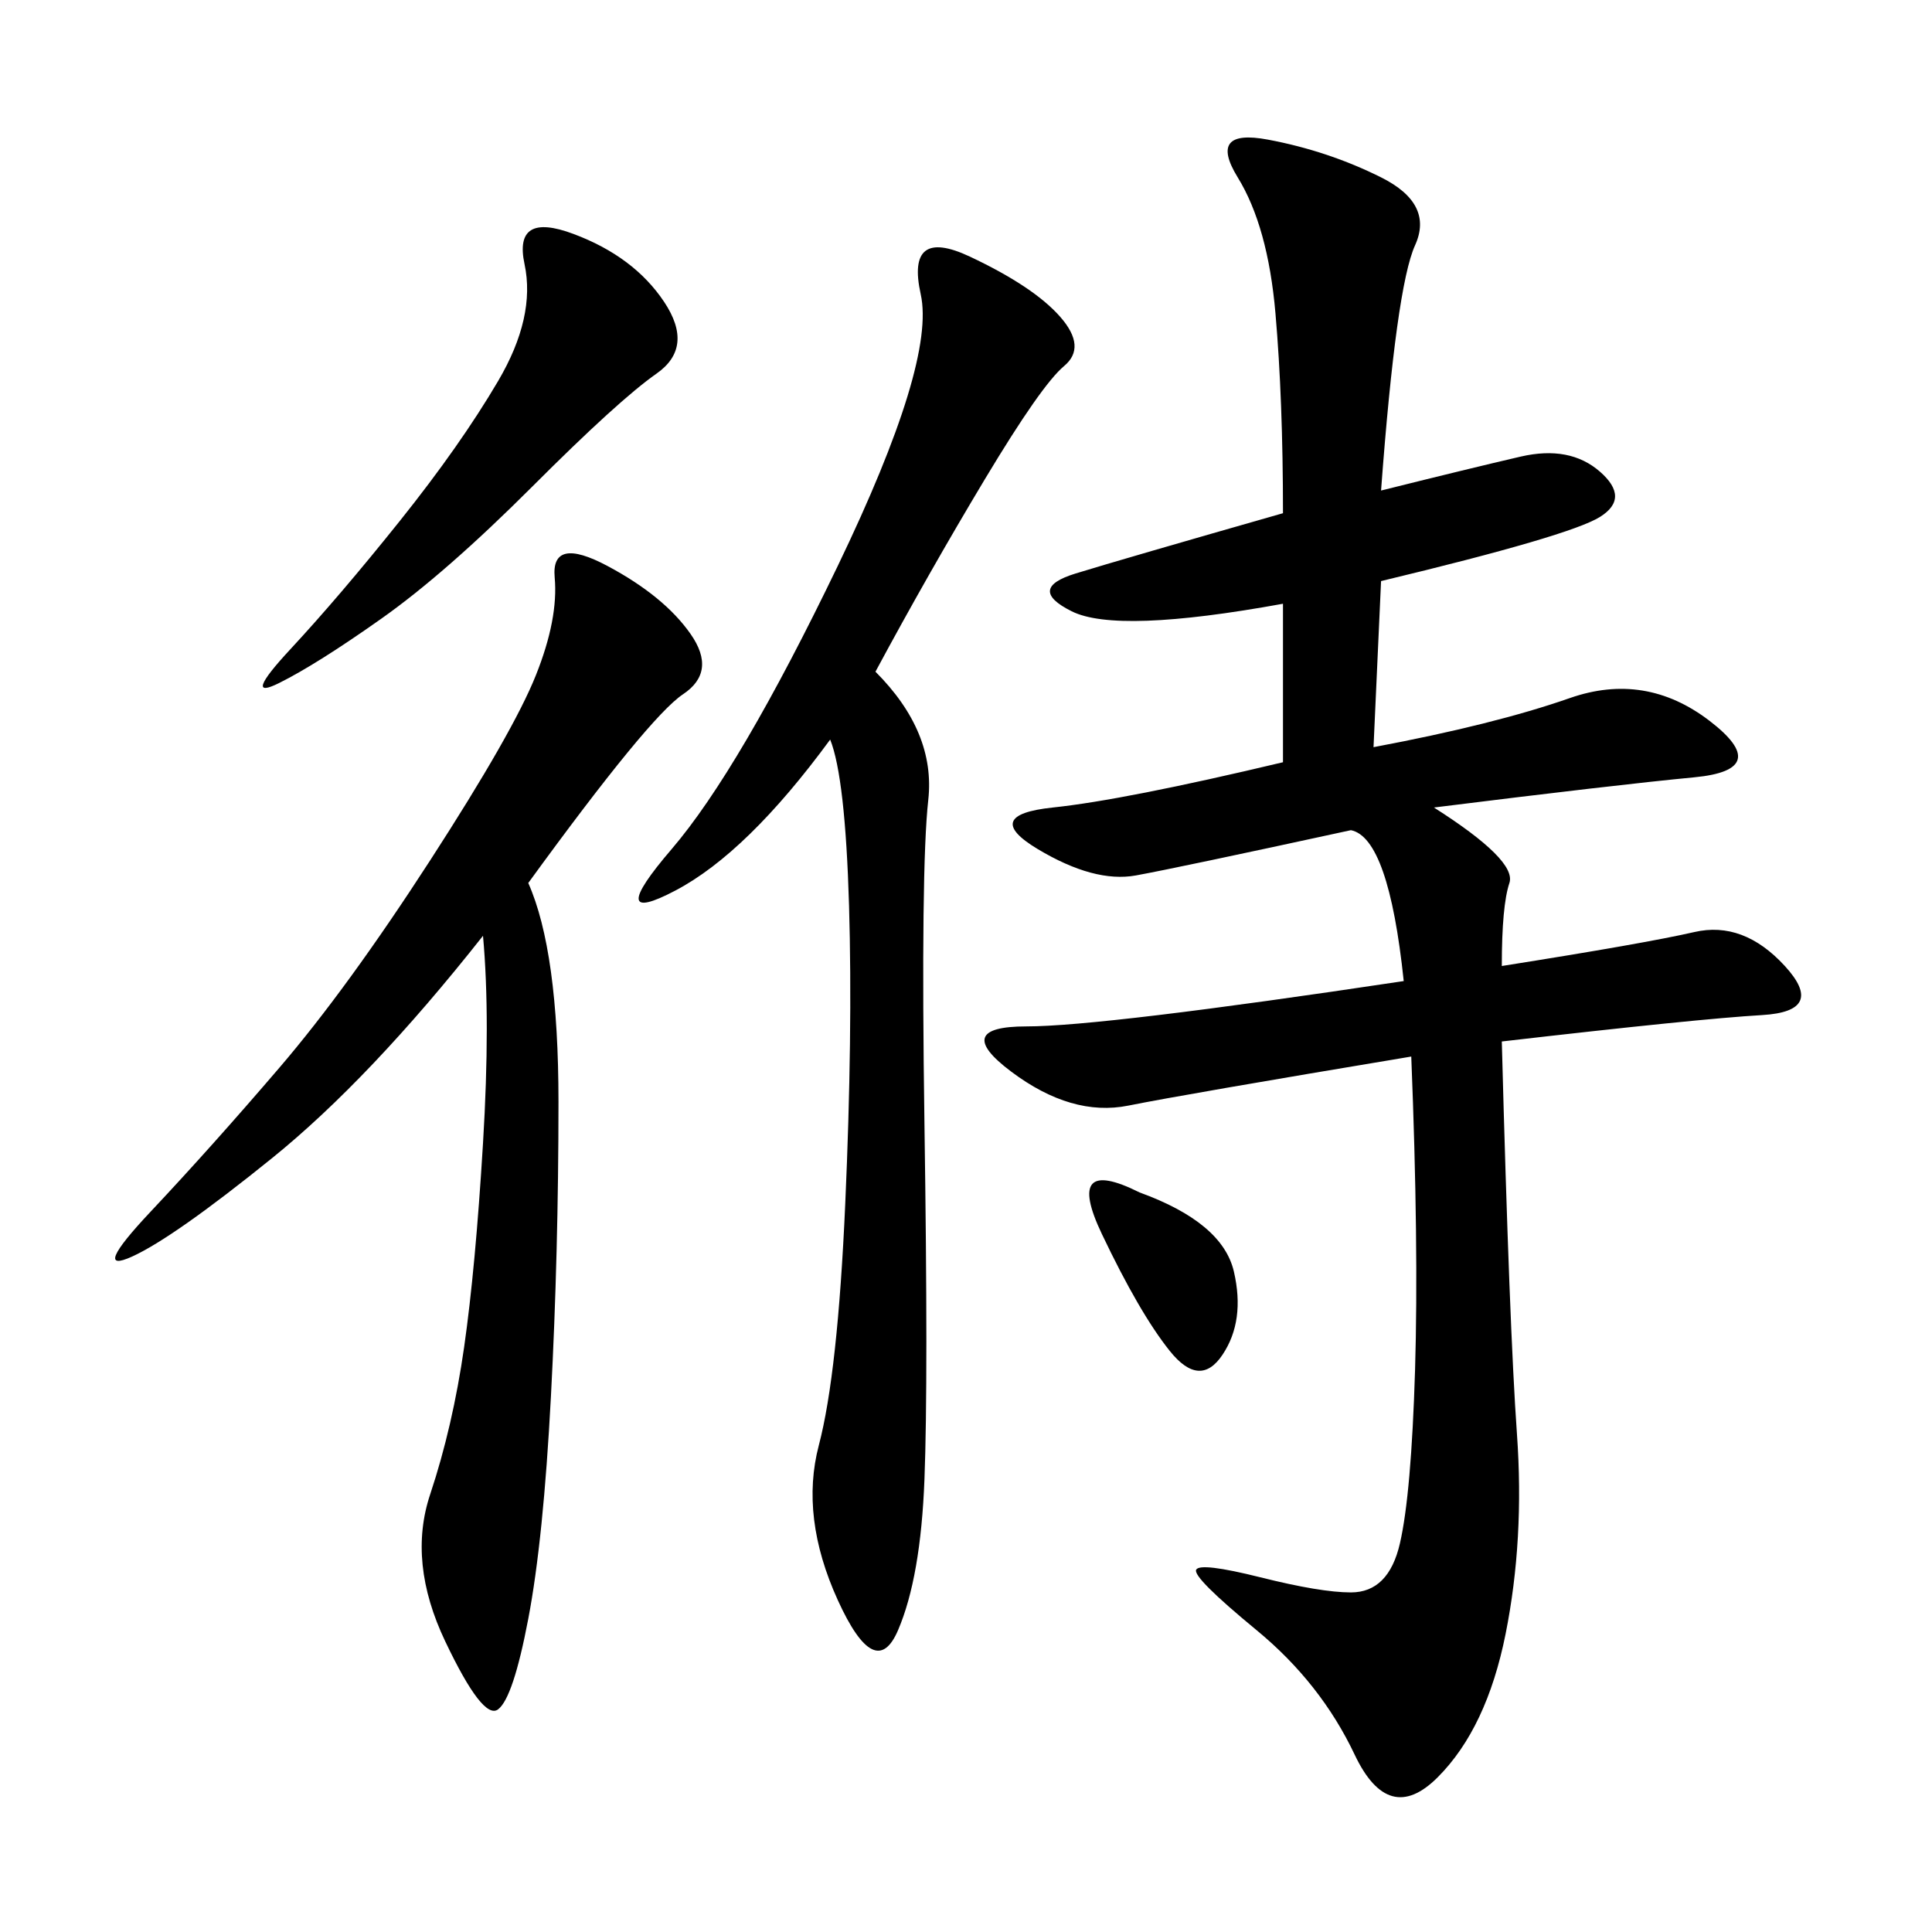 <svg xmlns="http://www.w3.org/2000/svg" xmlns:xlink="http://www.w3.org/1999/xlink" width="300" height="300"><path d="M199.22 118.36L199.22 93.75Q173.44 98.44 166.41 94.92Q159.38 91.41 166.99 89.06Q174.61 86.72 199.22 79.69L199.22 79.69Q199.22 62.11 198.05 48.63Q196.88 35.16 192.19 27.54Q187.50 19.92 196.88 21.68Q206.25 23.44 214.45 27.54Q222.66 31.64 219.73 38.09Q216.80 44.53 214.45 76.17L214.45 76.17Q228.52 72.66 236.13 70.90Q243.75 69.14 248.44 73.24Q253.13 77.34 248.44 80.27Q243.75 83.20 214.45 90.23L214.45 90.23L213.28 116.02Q232.03 112.50 243.75 108.40Q255.47 104.30 265.43 111.91Q275.39 119.53 263.09 120.70Q250.78 121.88 222.66 125.39L222.66 125.39Q235.55 133.59 234.38 137.11Q233.20 140.63 233.20 150L233.20 150Q255.47 146.48 263.09 144.73Q270.70 142.97 277.15 150Q283.59 157.03 273.63 157.62Q263.67 158.20 233.20 161.72L233.20 161.72Q234.38 206.25 235.55 222.66Q236.72 239.06 233.79 253.71Q230.86 268.36 223.24 275.98Q215.63 283.59 210.35 272.46Q205.08 261.33 195.12 253.13Q185.16 244.92 185.74 243.75Q186.33 242.58 195.70 244.92Q205.08 247.27 209.77 247.27L209.77 247.27Q215.63 247.27 217.38 239.65Q219.14 232.03 219.73 212.70Q220.31 193.36 219.14 164.06L219.14 164.06Q183.98 169.92 175.20 171.68Q166.41 173.44 157.03 166.41Q147.66 159.38 159.38 159.38L159.38 159.38Q171.09 159.38 217.97 152.34L217.97 152.34Q215.63 130.08 209.77 128.91L209.77 128.91Q182.81 134.77 176.37 135.94Q169.92 137.11 161.13 131.84Q152.34 126.56 163.48 125.39Q174.61 124.22 199.22 118.36L199.22 118.36ZM135.94 104.30Q145.31 113.67 144.14 124.22Q142.97 134.77 143.55 174.61Q144.14 214.45 143.55 229.69Q142.97 244.92 139.45 253.13Q135.94 261.33 130.08 248.44Q124.22 235.55 127.15 224.41Q130.08 213.28 131.25 186.91Q132.42 160.55 131.84 140.63Q131.25 120.70 128.91 114.84L128.91 114.84Q116.02 132.42 104.88 138.28Q93.75 144.14 104.30 131.84Q114.84 119.53 130.08 87.89Q145.31 56.25 142.97 45.70Q140.63 35.16 150.59 39.84Q160.55 44.53 164.65 49.22Q168.75 53.91 165.23 56.84Q161.72 59.77 152.93 74.41Q144.14 89.06 135.94 104.30L135.94 104.30ZM82.03 137.11Q86.72 147.66 86.72 171.09L86.72 171.09Q86.72 194.53 85.55 216.80Q84.38 239.06 82.03 251.37Q79.69 263.67 77.34 265.43Q75 267.19 69.14 254.88Q63.28 242.58 66.80 232.03Q70.31 221.48 72.07 209.18Q73.83 196.88 75 177.54Q76.17 158.20 75 145.31L75 145.31Q57.42 167.58 42.19 179.88Q26.95 192.19 20.51 195.12Q14.06 198.05 23.44 188.09Q32.81 178.13 43.36 165.82Q53.91 153.52 66.80 133.59Q79.69 113.67 83.20 104.88Q86.72 96.09 86.13 89.65Q85.55 83.20 94.34 87.89Q103.13 92.58 107.23 98.44Q111.33 104.30 106.05 107.81Q100.78 111.33 82.03 137.11L82.03 137.11ZM89.06 36.33Q98.44 39.84 103.13 46.88Q107.81 53.91 101.95 58.01Q96.09 62.11 82.62 75.59Q69.14 89.06 59.18 96.09Q49.22 103.13 43.36 106.05Q37.50 108.98 45.12 100.78Q52.73 92.58 62.11 80.86Q71.48 69.14 77.34 59.18Q83.20 49.22 81.45 41.02Q79.69 32.81 89.06 36.33L89.06 36.33ZM176.95 185.16Q189.84 189.84 191.60 197.46Q193.36 205.08 189.84 210.35Q186.33 215.63 181.64 209.77Q176.95 203.91 171.09 191.60Q165.23 179.30 176.95 185.16L176.95 185.16Z"/></svg>
